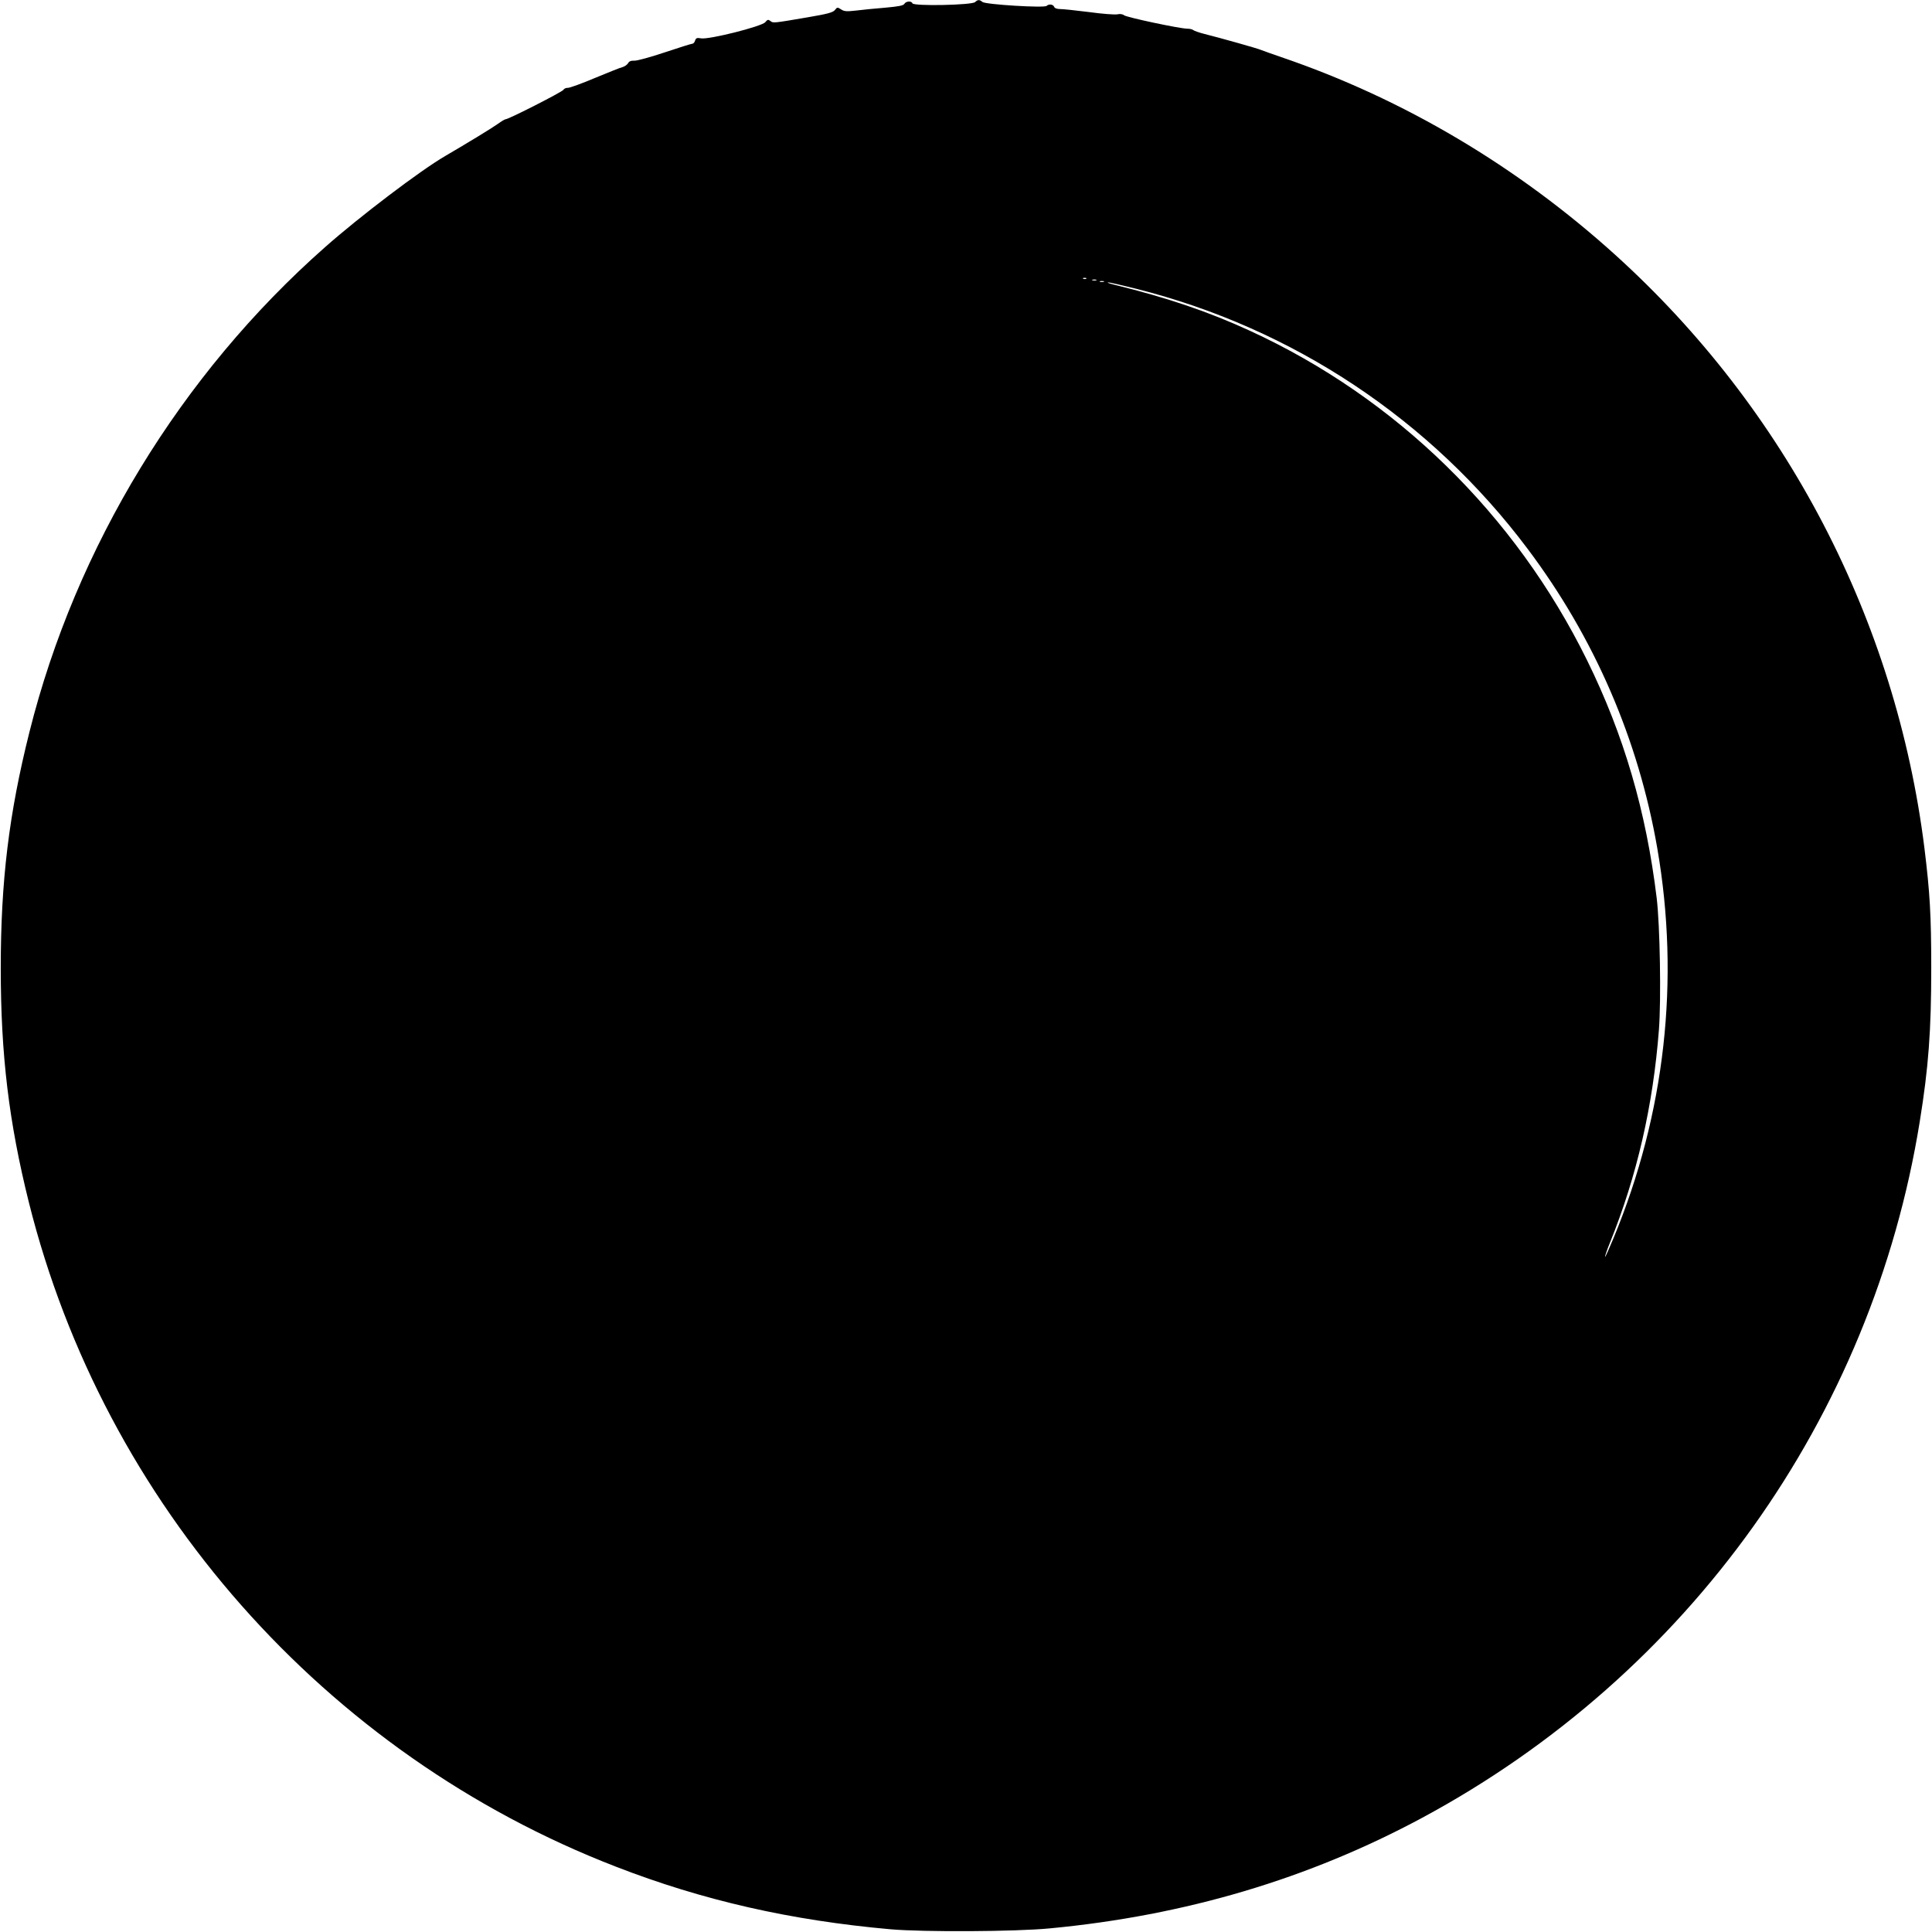  <svg version="1.0" xmlns="http://www.w3.org/2000/svg"
 width="1280pt" height="1280pt" viewBox="0 0 1280 1280"
 preserveAspectRatio="xMidYMid meet"><g transform="translate(0,1280) scale(0.1,-0.1)"
fill="#000000" stroke="none">
<path d="M6460 12786 c-21 -20 -407 -28 -415 -8 -6 17 -42 15 -53 -3 -6 -12
-39 -18 -128 -26 -65 -5 -152 -14 -193 -19 -62 -7 -78 -6 -99 8 -23 15 -26 15
-41 -5 -14 -16 -48 -25 -176 -47 -234 -40 -233 -40 -251 -25 -14 11 -19 10
-34 -8 -22 -28 -375 -117 -426 -107 -27 5 -33 2 -39 -15 -3 -12 -12 -21 -19
-21 -7 0 -89 -26 -182 -57 -93 -31 -183 -56 -201 -55 -23 1 -35 -4 -42 -17 -6
-10 -22 -21 -35 -25 -14 -3 -96 -36 -183 -72 -87 -37 -168 -66 -180 -66 -12 1
-26 -5 -30 -13 -8 -14 -363 -195 -383 -195 -5 0 -29 -14 -52 -31 -36 -26 -200
-126 -349 -213 -165 -96 -568 -402 -796 -604 -956 -844 -1651 -1986 -1958
-3212 -136 -542 -190 -987 -190 -1565 0 -574 54 -1020 186 -1550 499 -2000
1962 -3657 3889 -4402 577 -224 1158 -356 1820 -415 218 -19 830 -16 1055 6
899 85 1717 329 2468 733 1765 950 2980 2652 3296 4613 58 359 76 601 76 1015
0 354 -9 501 -45 795 -189 1511 -916 2907 -2048 3931 -649 587 -1405 1035
-2212 1310 -63 22 -124 43 -135 48 -22 10 -271 80 -375 106 -36 9 -69 21 -75
26 -5 5 -23 9 -40 9 -52 1 -401 75 -418 89 -10 8 -27 10 -45 6 -16 -3 -100 3
-186 15 -87 11 -173 20 -192 20 -22 0 -37 6 -40 15 -7 17 -35 20 -50 6 -14
-15 -405 9 -425 26 -20 17 -31 16 -49 -1z m737 -1832 c-3 -3 -12 -4 -19 -1 -8
3 -5 6 6 6 11 1 17 -2 13 -5z m66 -11 c-7 -2 -19 -2 -25 0 -7 3 -2 5 12 5 14
0 19 -2 13 -5z m50 -10 c-7 -2 -19 -2 -25 0 -7 3 -2 5 12 5 14 0 19 -2 13 -5z
m218 -47 c1036 -261 1948 -867 2589 -1721 443 -589 735 -1264 860 -1985 151
-874 52 -1757 -290 -2583 -29 -70 -54 -126 -56 -124 -2 2 12 44 32 93 179 443
286 907 325 1414 15 200 7 687 -15 870 -70 576 -217 1079 -461 1575 -476 967
-1267 1740 -2235 2184 -271 125 -548 219 -895 304 -33 8 -53 15 -44 16 8 1 94
-19 190 -43z"/>
</g>
</svg>
